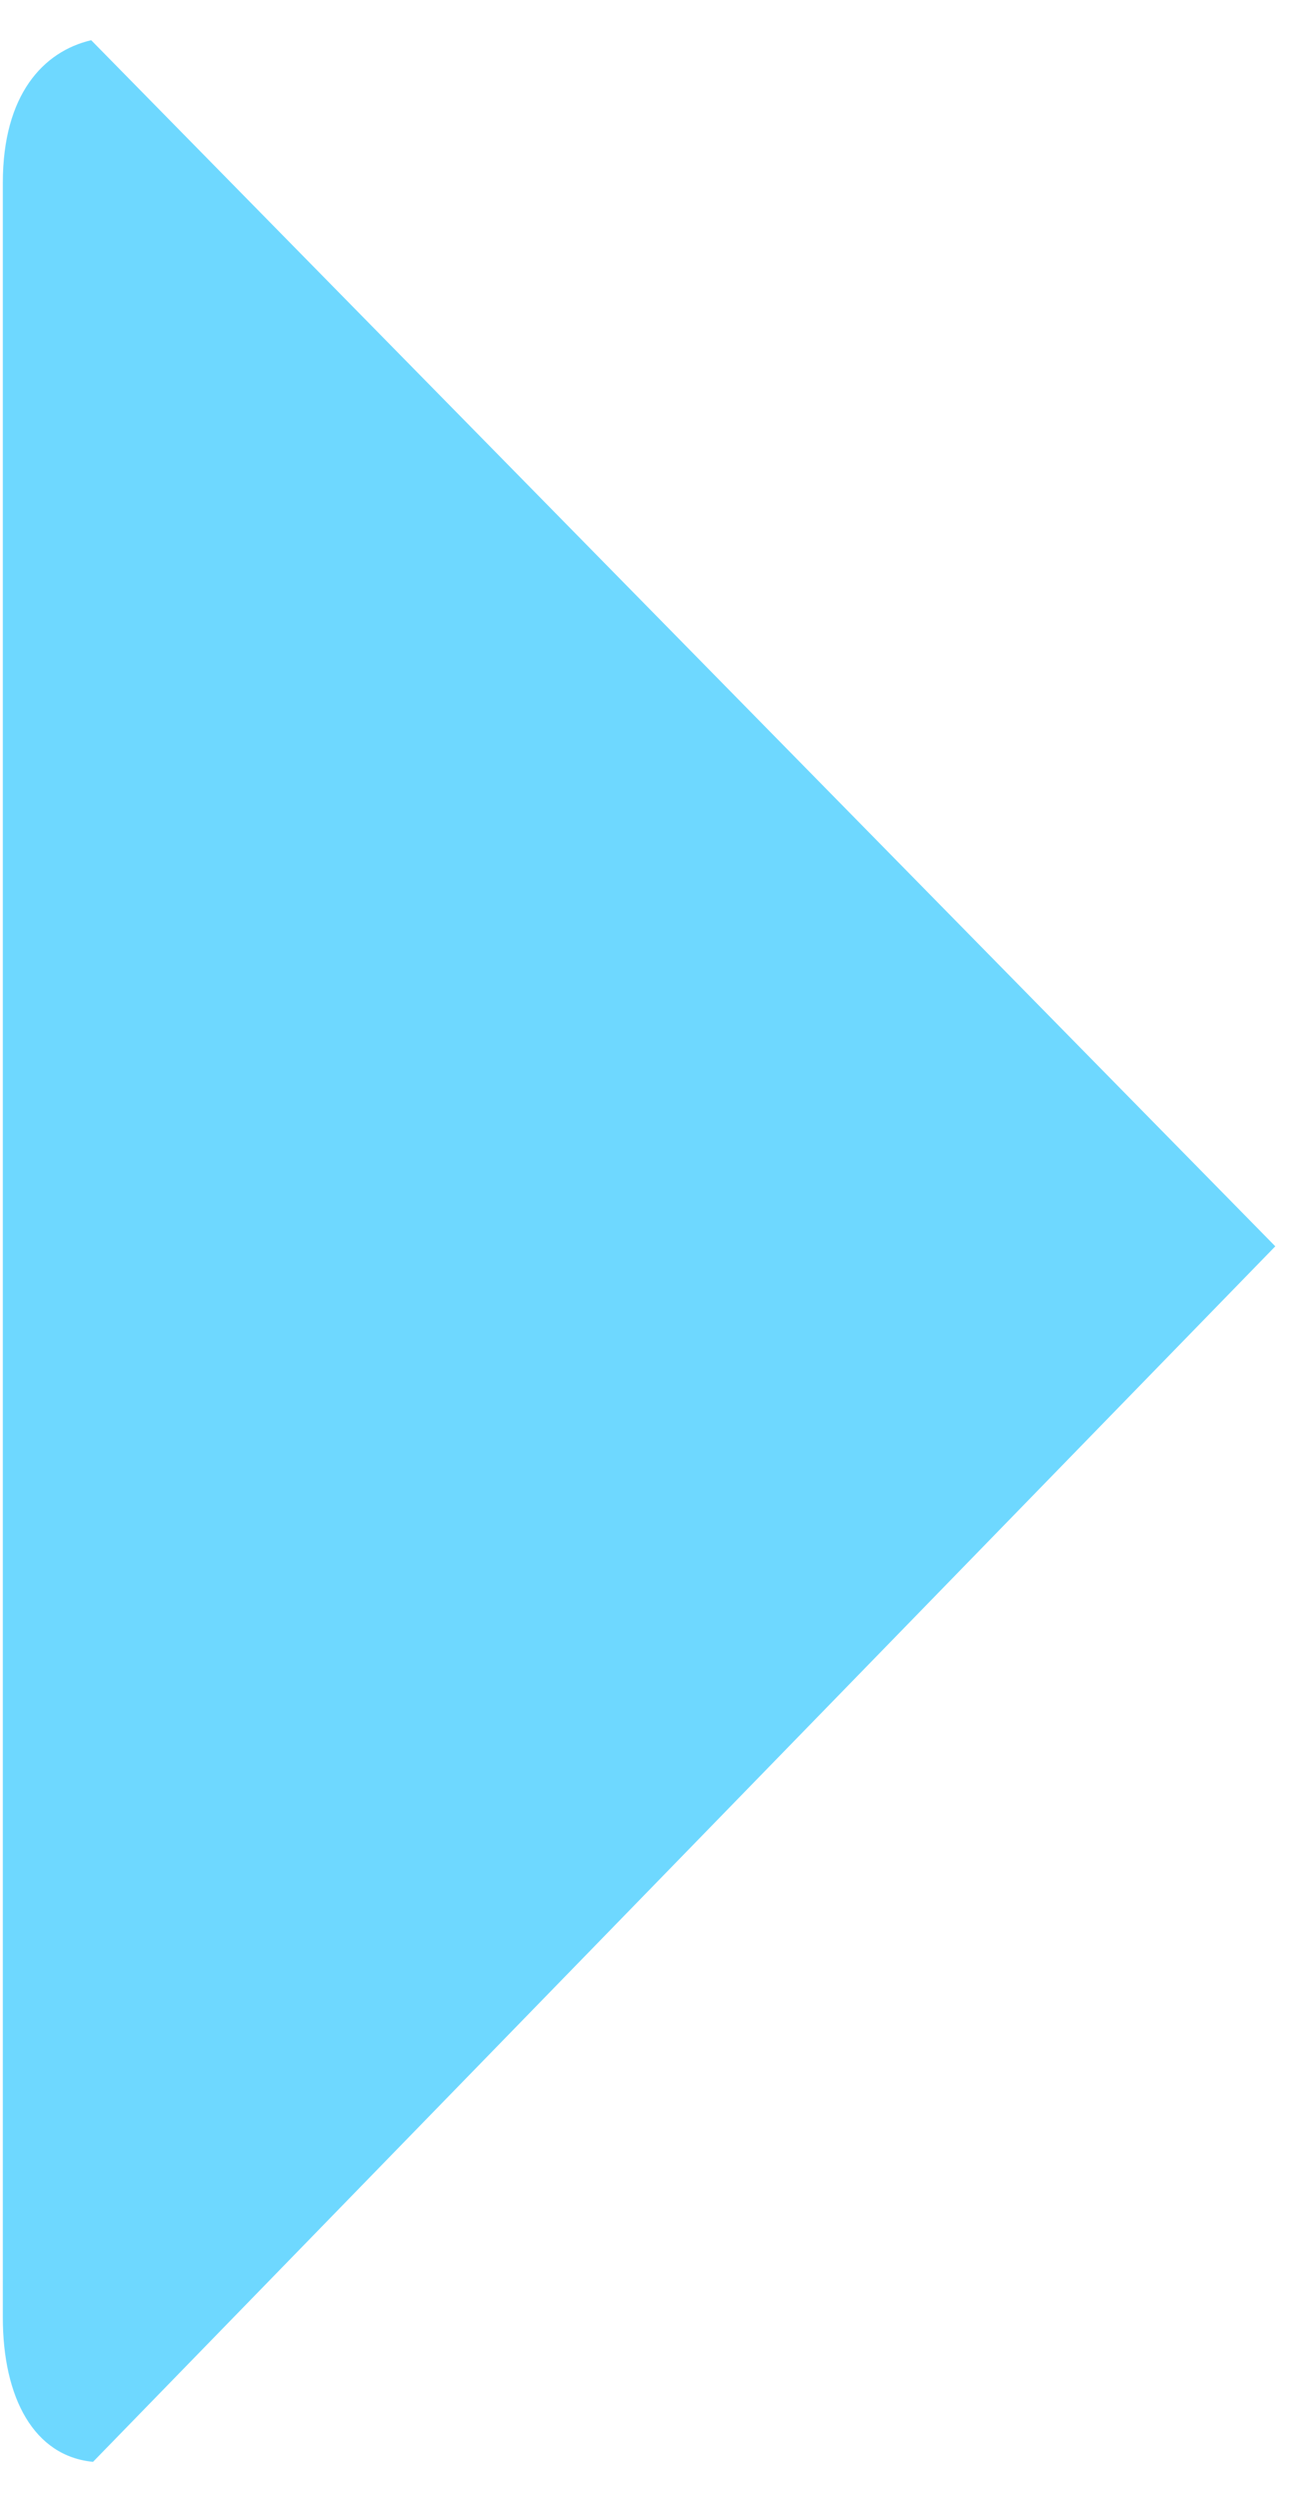<svg width="20" height="38" viewBox="0 0 20 38" fill="none" xmlns="http://www.w3.org/2000/svg">
<path d="M19.396 18.944L1.387 0.611C0.659 0.782 0.043 1.438 0.043 2.778C0.043 4.917 0.043 33.428 0.043 35.225C0.043 36.451 0.519 37.334 1.415 37.42L19.396 18.944Z" fill="#6ED8FF"/>
</svg>
